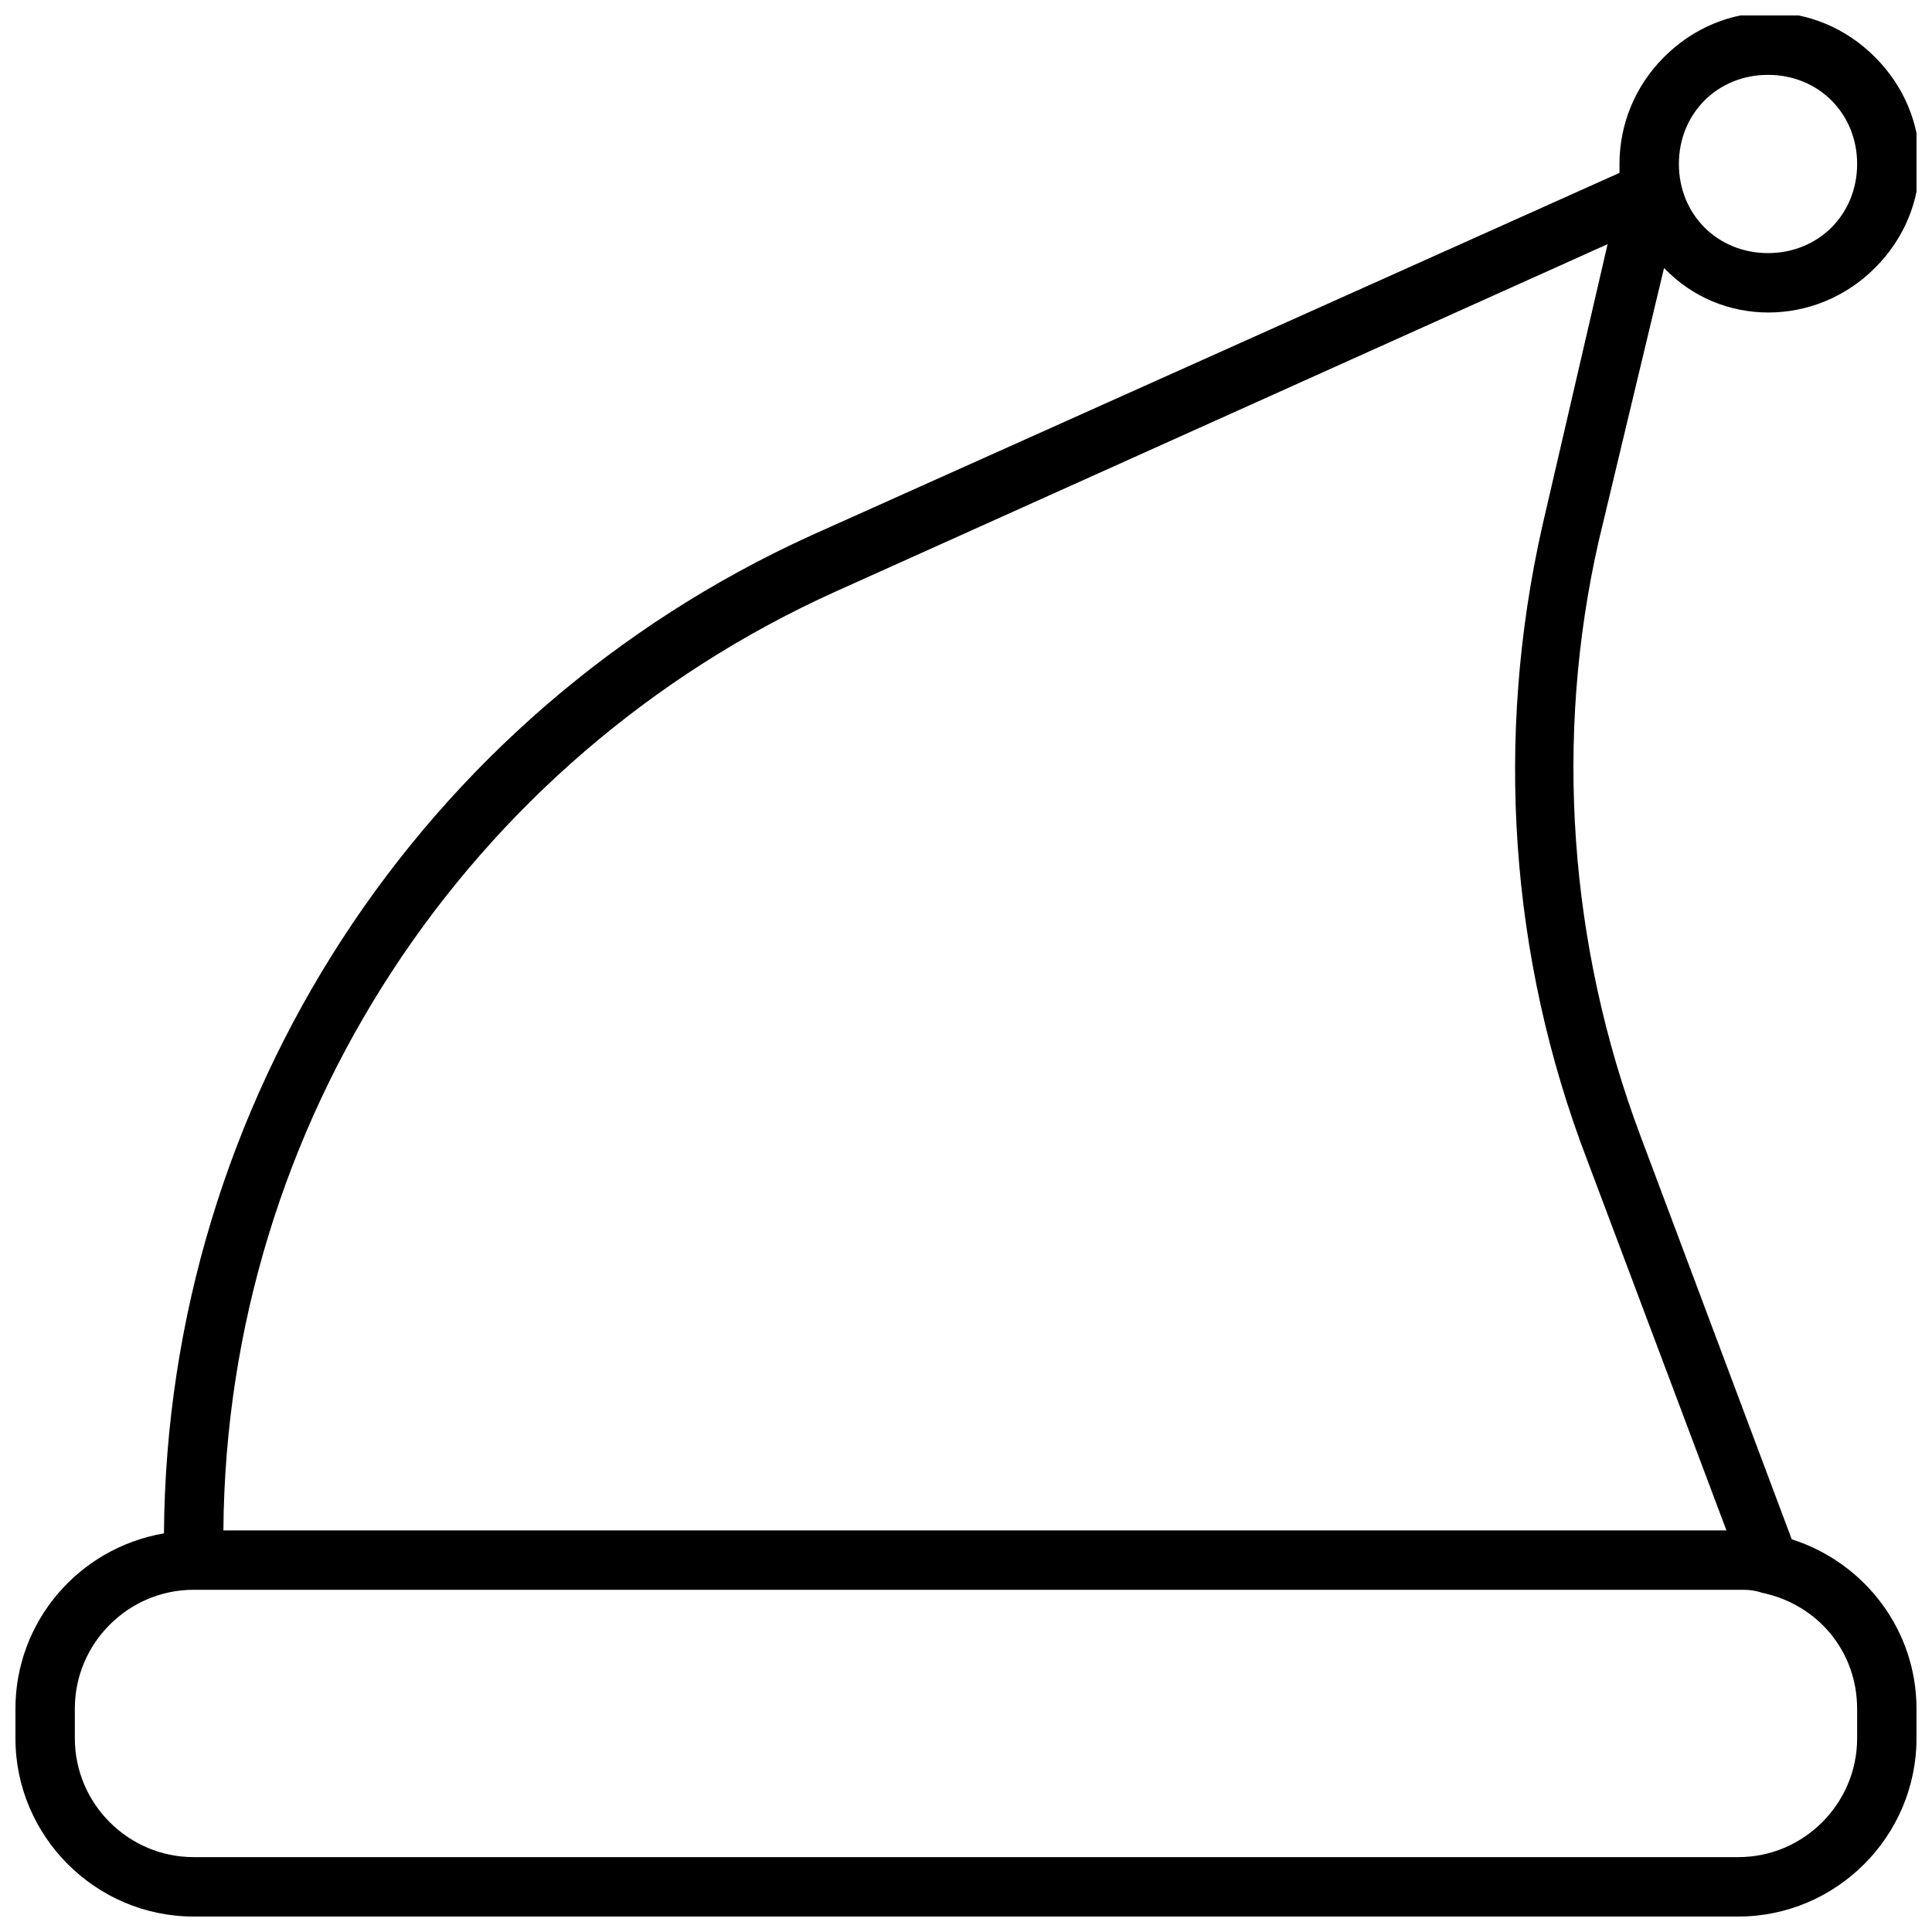 <?xml version="1.0" encoding="UTF-8"?>
<!-- Uploaded to: ICON Repo, www.svgrepo.com, Generator: ICON Repo Mixer Tools -->
<svg width="800px" height="800px" version="1.1" viewBox="144 144 512 512" xmlns="http://www.w3.org/2000/svg">
 <defs>
  <clipPath id="a">
   <path d="m148.09 148.09h503.81v503.81h-503.81z"/>
  </clipPath>
 </defs>
 <g clip-path="url(#a)">
  <path d="m584.99 215.01c14.957 15.742 40.148 15.742 55.891 0 15.742-15.742 15.742-40.148 0-55.891-15.742-15.742-40.148-15.742-55.891 0-7.875 7.871-11.809 18.102-11.809 28.336v2.363l-214.12 96.039c-103.91 47.23-170.82 150.36-171.61 264.5-22.828 3.938-39.359 23.617-39.359 46.445v7.871c0 25.977 21.254 47.23 47.23 47.23h409.34c25.977 0 47.23-21.254 47.23-47.23v-7.871c0-20.469-13.383-38.574-33.062-44.871l-40.148-107.06c-18.895-50.383-22.828-105.48-11.02-157.44zm27.551-51.172c13.383 0 23.617 10.234 23.617 23.617s-10.234 23.617-23.617 23.617c-13.383 0-23.617-10.234-23.617-23.617s10.234-23.617 23.617-23.617zm23.617 432.96v7.871c0 17.32-14.168 31.488-31.488 31.488h-409.35c-17.32 0-31.488-14.168-31.488-31.488v-7.871c0-17.32 14.168-31.488 31.488-31.488h409.34c2.363 0 3.938 0 6.297 0.789 14.961 3.144 25.195 15.742 25.195 30.699zm-71.637-145.63 37 98.398h-398.32c0.789-107.85 64.551-204.67 162.16-248.76l204.67-92.102-17.32 74.785c-12.594 55.891-8.66 114.14 11.809 167.68z"/>
 </g>
</svg>